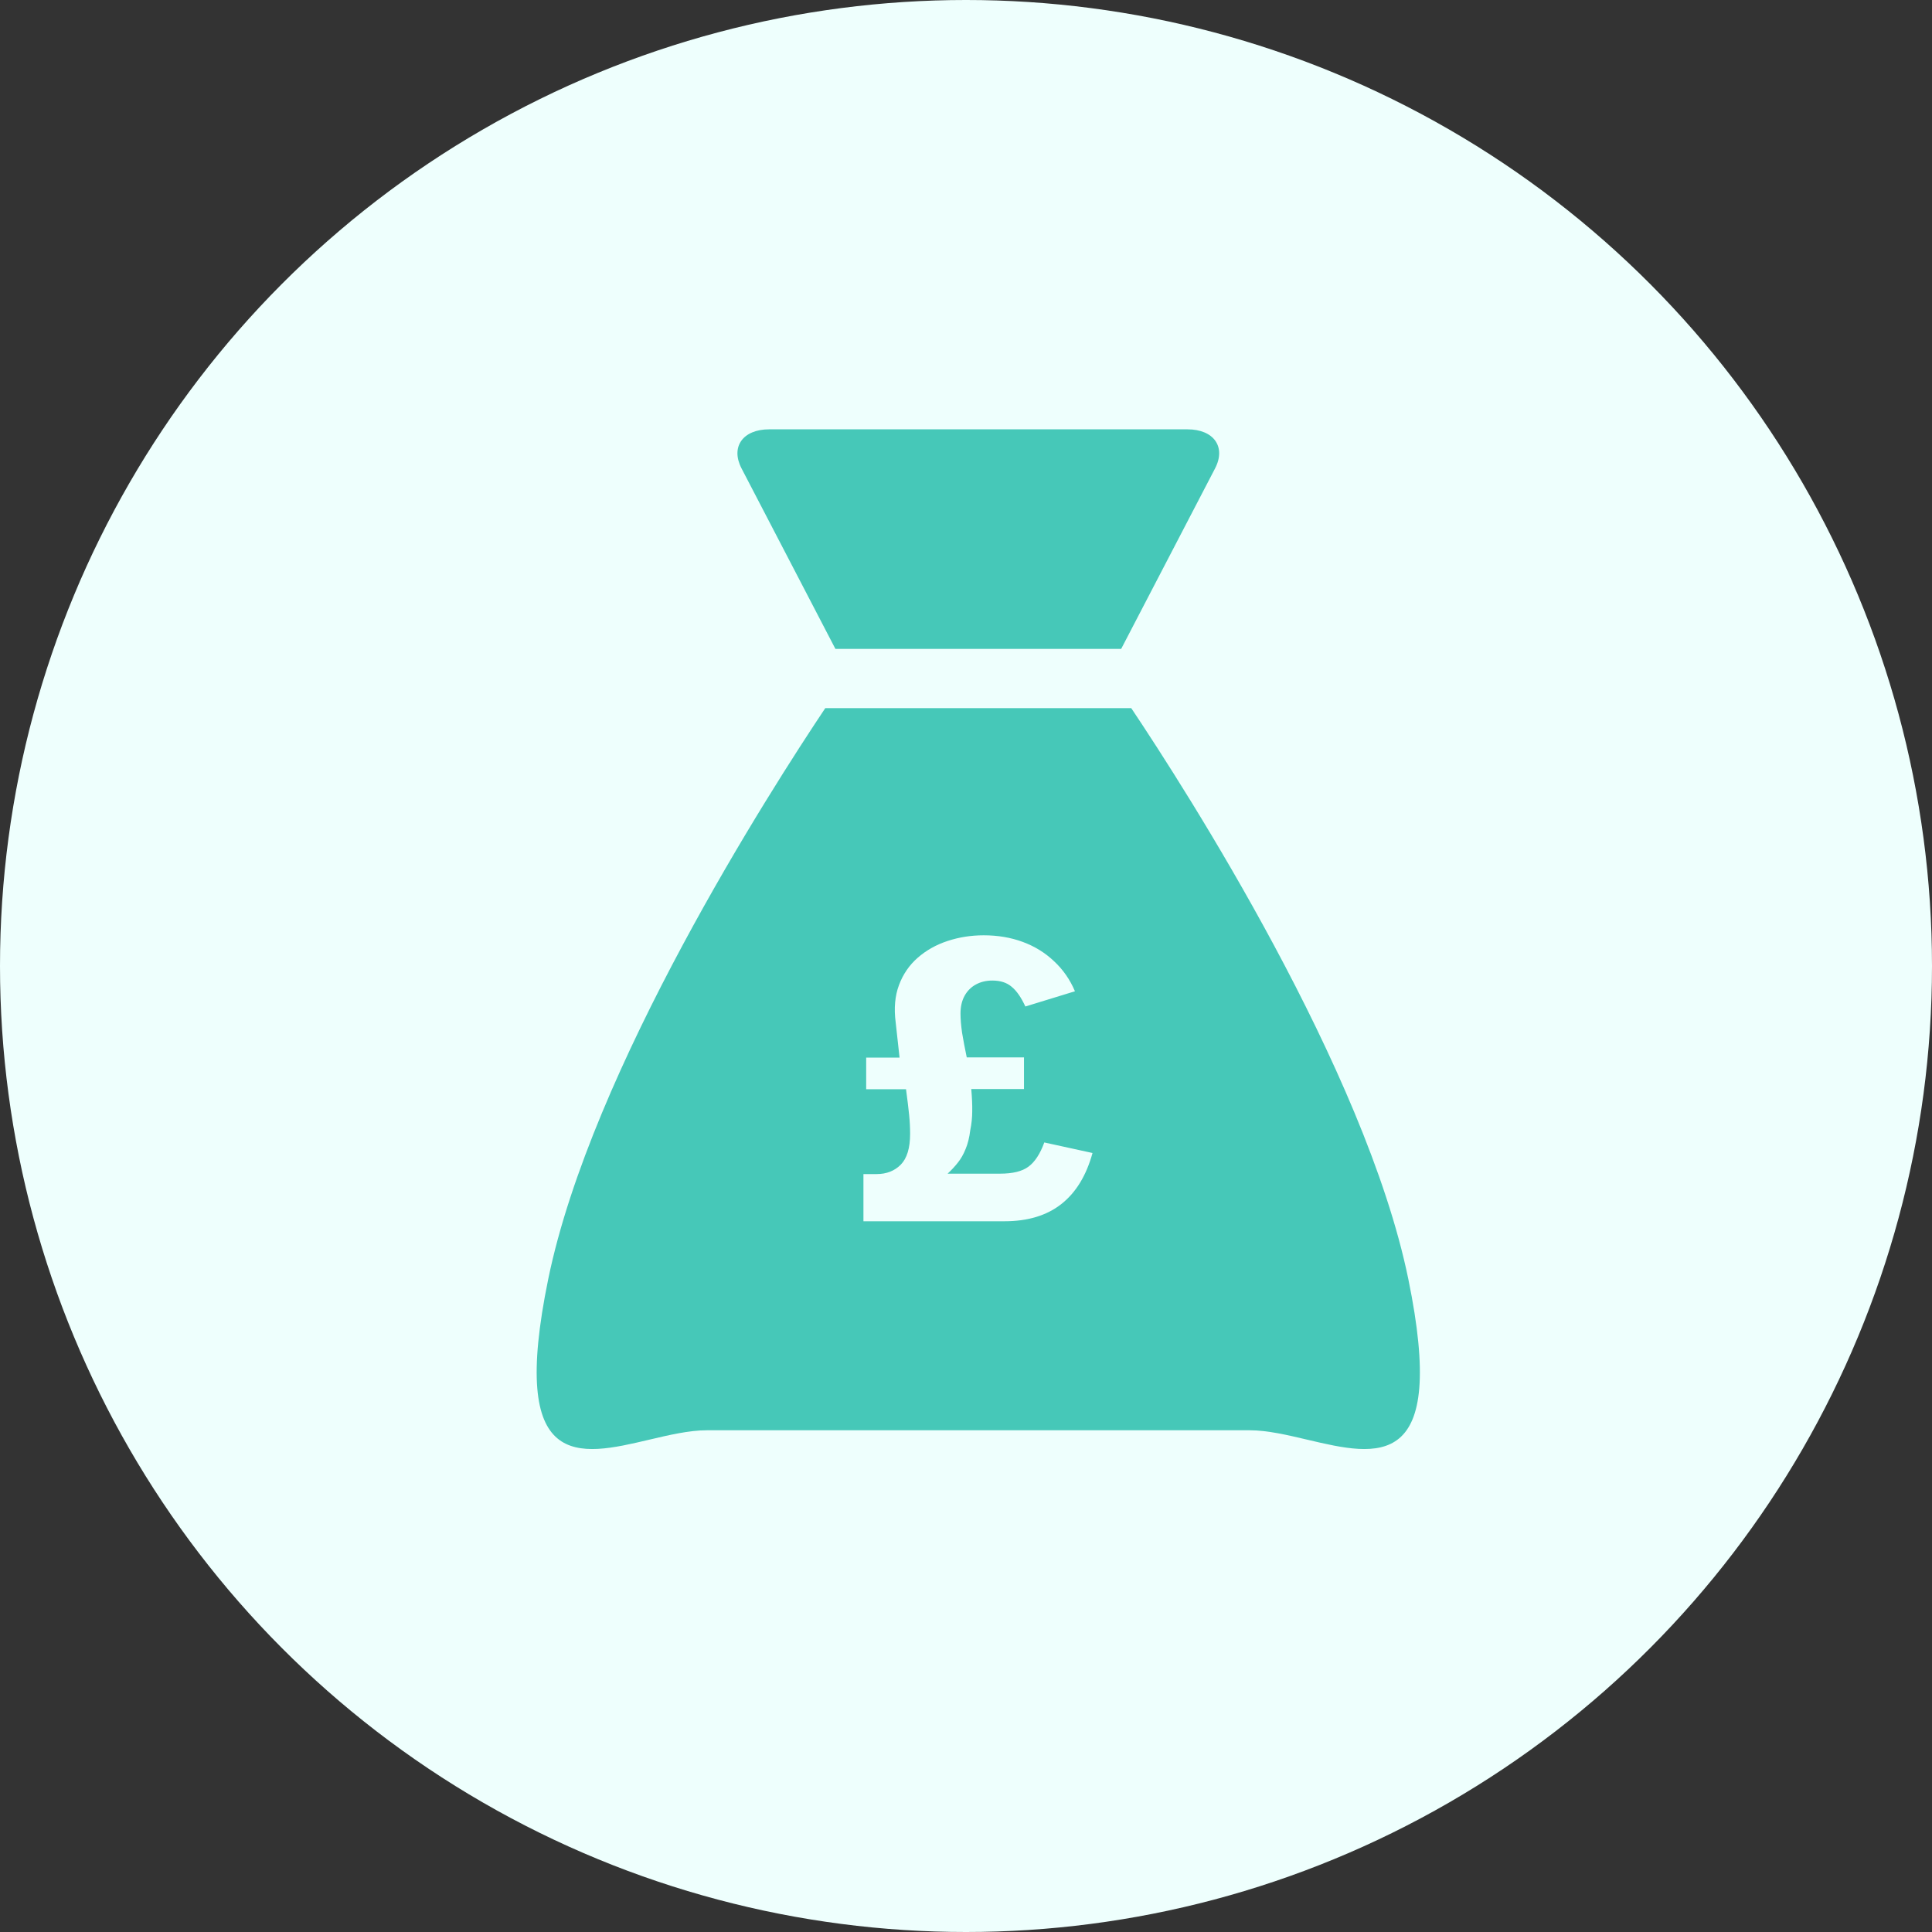 <svg xmlns="http://www.w3.org/2000/svg" width="72" height="72" viewBox="0 0 72 72" fill="none"><rect x="0" y="0" width="72" height="72" fill="#333333" stroke="none"/><circle cx="36" cy="36" r="36" fill="#EEFFFD"></circle><path d="M31.133 24.182H41.783L45.281 17.458C45.699 16.656 45.236 16 44.252 16H28.665C27.683 16 27.218 16.656 27.636 17.458L31.133 24.182Z" fill="#46C8B8"></path><path fill-rule="evenodd" clip-rule="evenodd" d="M42.159 26.391C44.203 29.446 50.876 39.845 52.483 47.663H52.483C53.968 54.889 51.355 54.274 48.719 53.653C47.976 53.478 47.231 53.302 46.575 53.302H36.457H26.339C25.683 53.302 24.938 53.478 24.195 53.653C21.56 54.274 18.947 54.889 20.432 47.663C22.038 39.846 28.712 29.447 30.755 26.391H42.159ZM32.178 43.754V45.513H37.433C38.301 45.513 39.007 45.3 39.551 44.873C40.094 44.447 40.483 43.812 40.715 42.969L38.918 42.576C38.762 43.003 38.566 43.303 38.328 43.478C38.095 43.652 37.743 43.739 37.273 43.739H35.315C35.456 43.608 35.582 43.473 35.693 43.332C35.81 43.187 35.907 43.017 35.984 42.823C36.067 42.629 36.125 42.394 36.159 42.118C36.208 41.876 36.232 41.643 36.232 41.42C36.237 41.193 36.225 40.914 36.196 40.584H38.161V39.407H36.028C35.955 39.058 35.897 38.75 35.853 38.483C35.815 38.212 35.795 37.974 35.795 37.771C35.795 37.514 35.846 37.294 35.948 37.109C36.05 36.925 36.191 36.785 36.37 36.688C36.55 36.591 36.754 36.542 36.982 36.542C37.282 36.542 37.523 36.62 37.702 36.775C37.887 36.925 38.056 37.17 38.212 37.509L40.06 36.942C39.876 36.506 39.616 36.133 39.282 35.823C38.952 35.508 38.563 35.268 38.117 35.103C37.671 34.938 37.185 34.856 36.661 34.856C36.191 34.856 35.742 34.926 35.315 35.067C34.888 35.207 34.517 35.416 34.201 35.692C33.886 35.968 33.653 36.307 33.503 36.71C33.352 37.112 33.311 37.575 33.379 38.098L33.524 39.414H32.28V40.592H33.765C33.818 40.989 33.857 41.309 33.881 41.551C33.905 41.789 33.917 42.024 33.917 42.256C33.917 42.785 33.801 43.167 33.568 43.405C33.335 43.638 33.037 43.754 32.673 43.754H32.178Z" fill="#46C8B8"></path></svg>